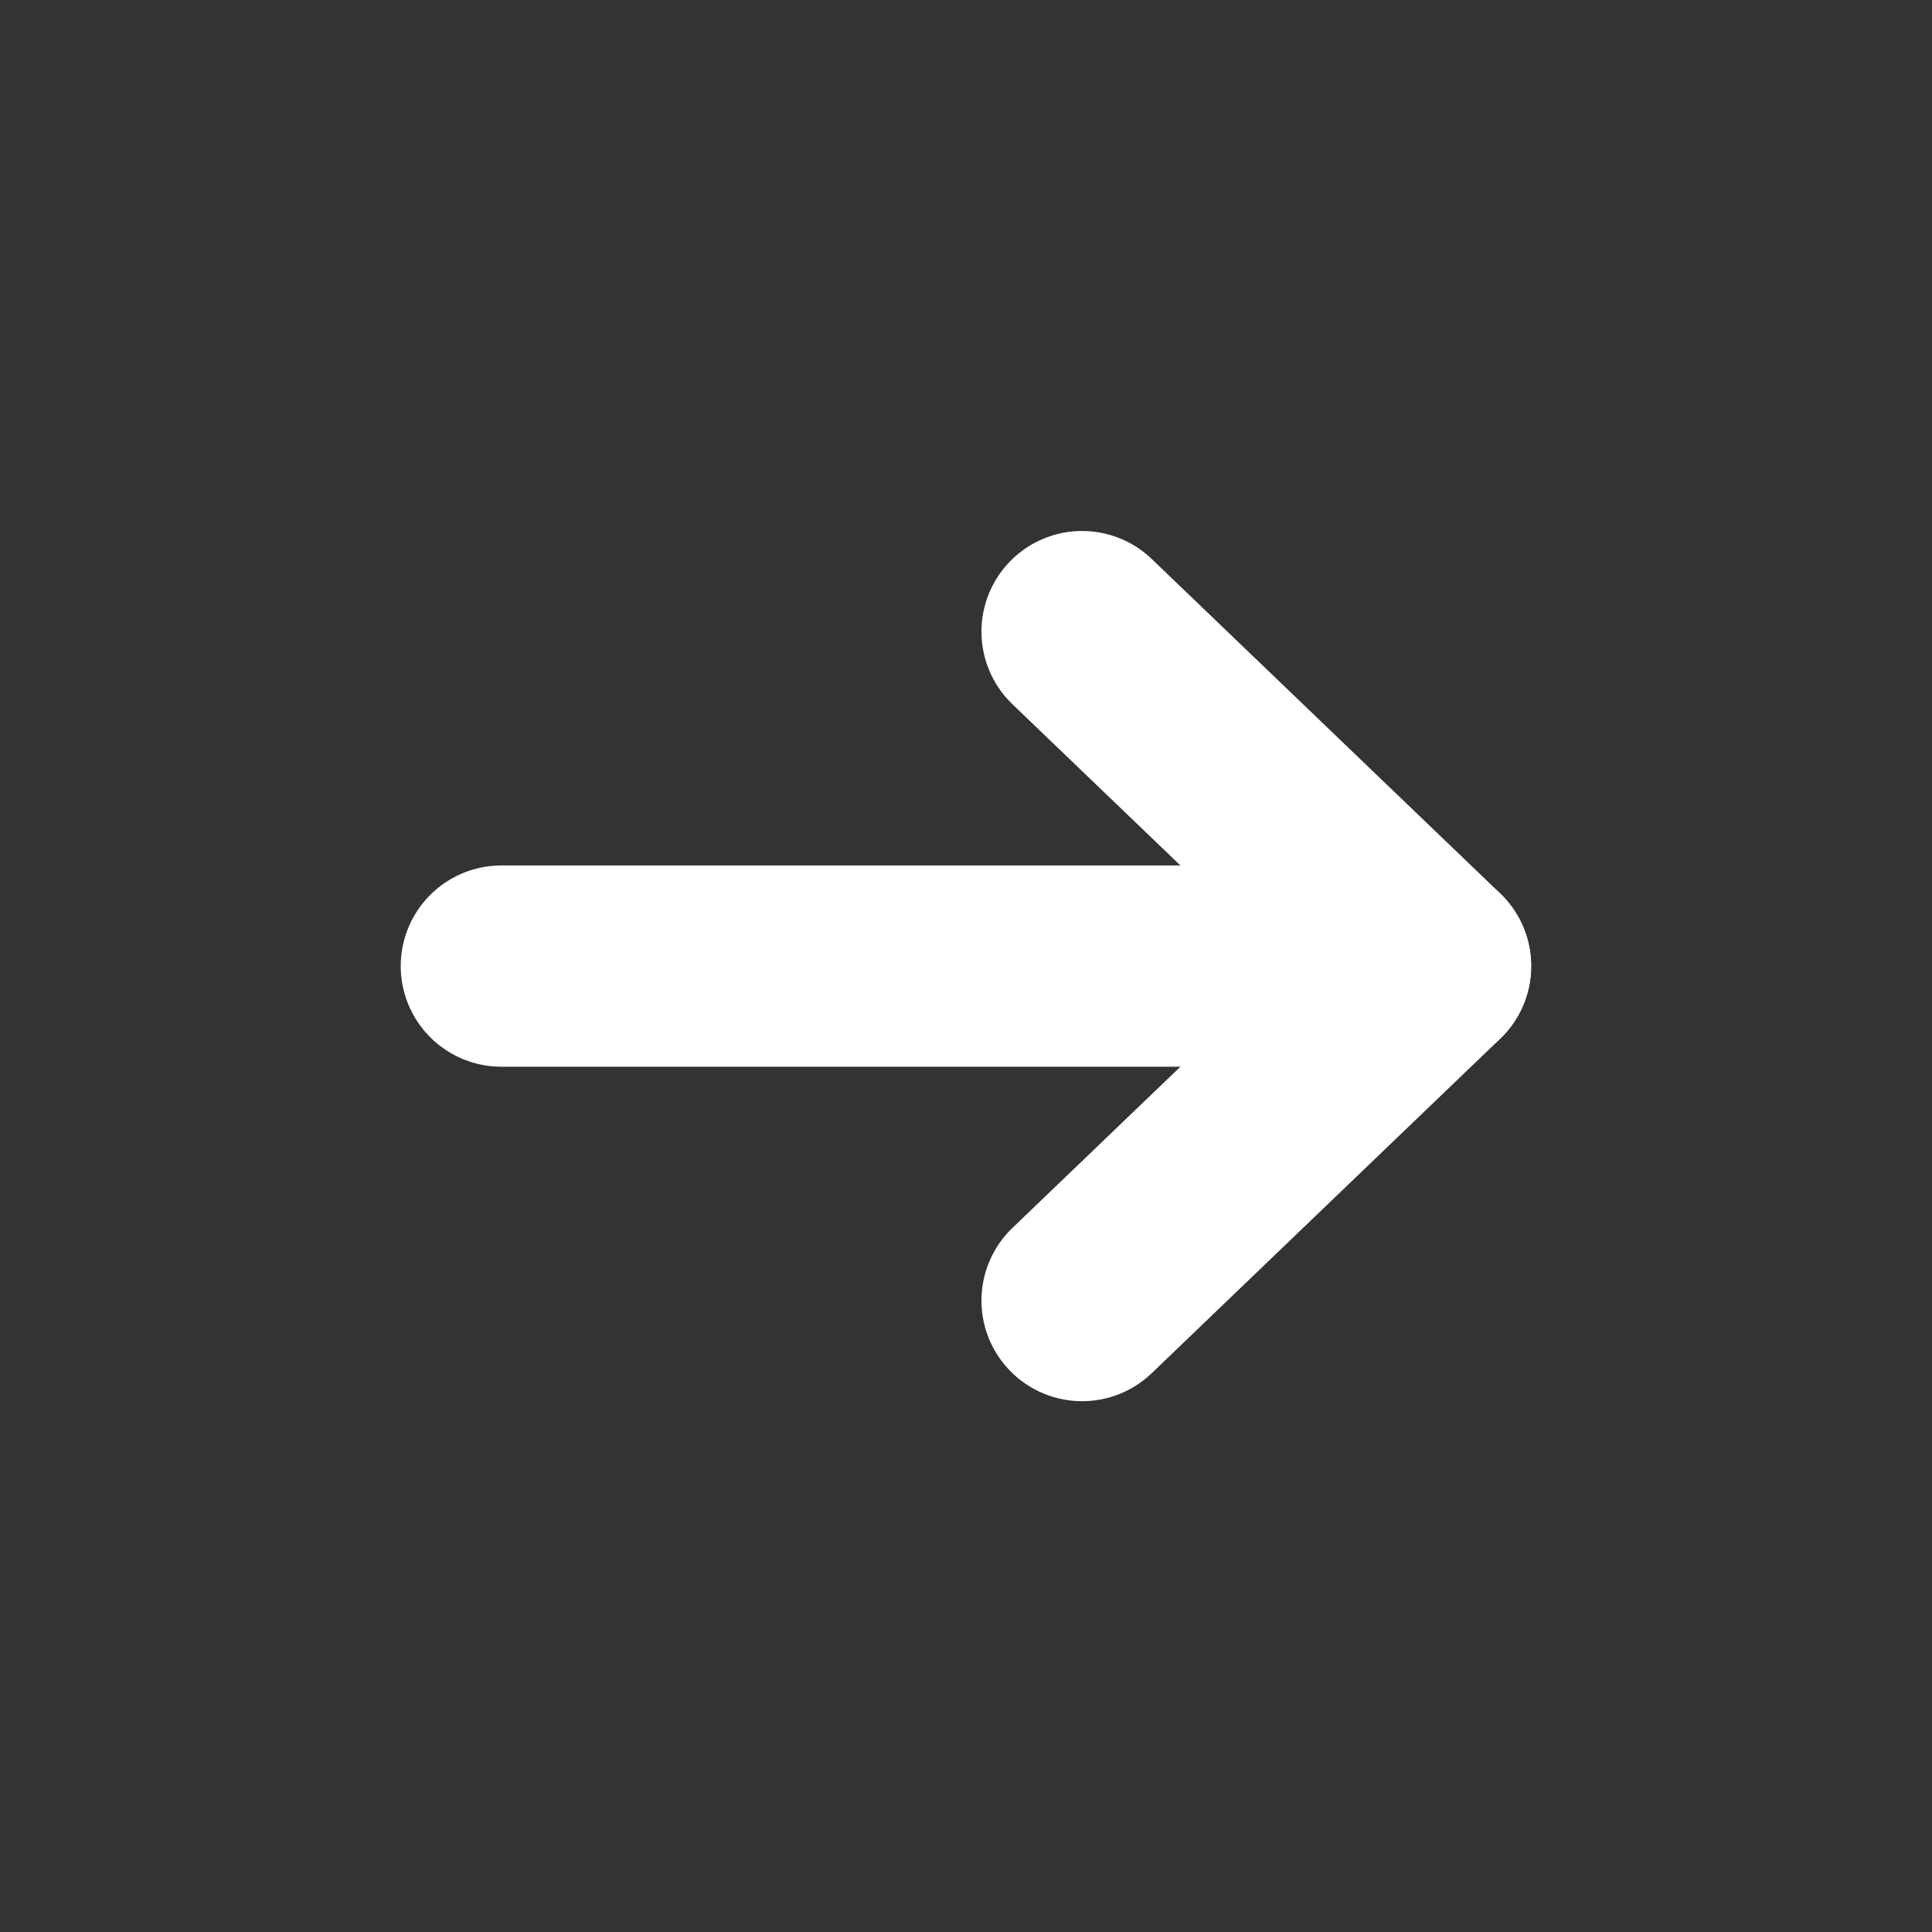 <svg width="24" height="24" viewBox="0 0 24 24" fill="none" xmlns="http://www.w3.org/2000/svg">
<rect x="0" y="0" width="24" height="24" fill="#333333" stroke="none"/>
<path d="M6.228 12.001L17.77 12.001" stroke="white" stroke-width="2.5" stroke-linecap="round" stroke-linejoin="round"/>
<path d="M13.442 7.846L17.771 12.001L13.442 16.156" stroke="white" stroke-width="2.5" stroke-linecap="round" stroke-linejoin="round"/>
</svg>

